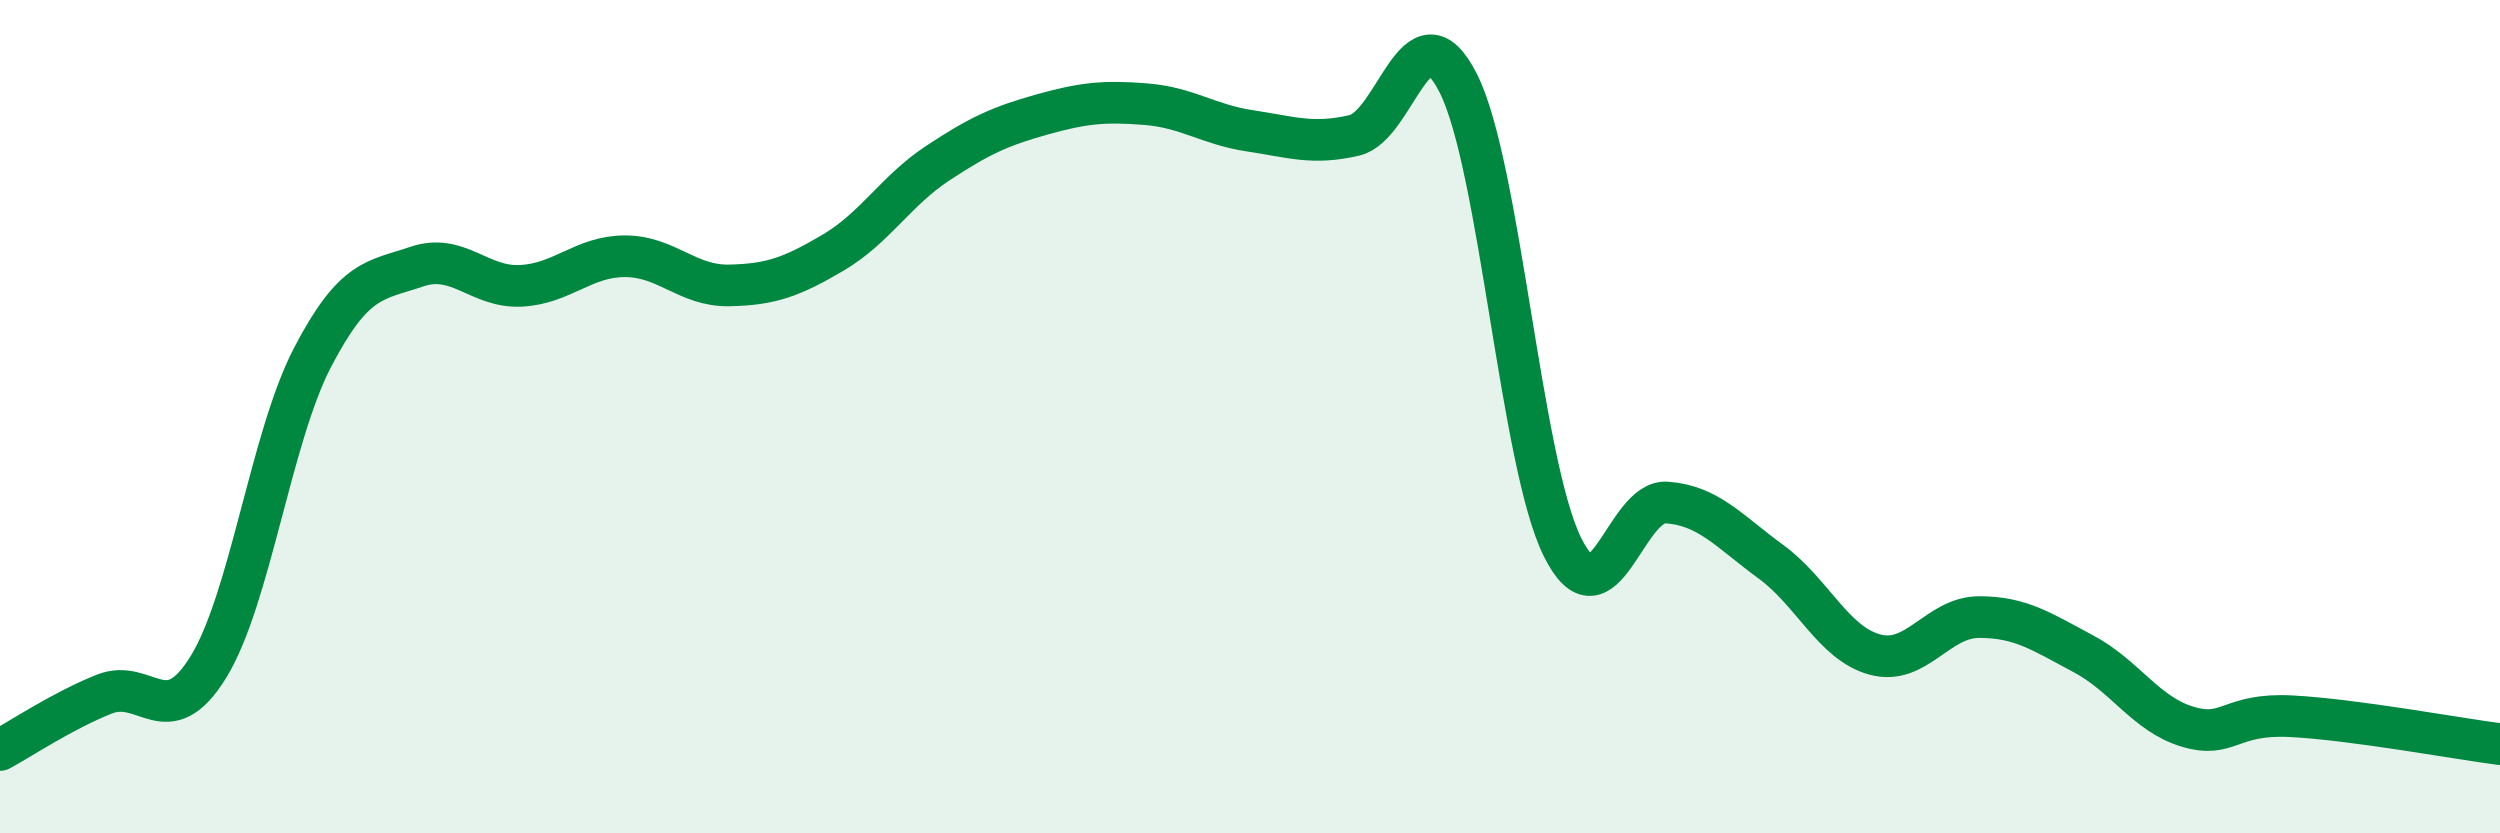 
    <svg width="60" height="20" viewBox="0 0 60 20" xmlns="http://www.w3.org/2000/svg">
      <path
        d="M 0,18 C 0.5,17.73 1.5,17.06 2.5,16.66 C 3.5,16.26 4,17.63 5,16.01 C 6,14.39 6.5,10.5 7.5,8.58 C 8.5,6.66 9,6.74 10,6.4 C 11,6.06 11.5,6.91 12.5,6.86 C 13.5,6.81 14,6.15 15,6.15 C 16,6.15 16.5,6.87 17.5,6.85 C 18.5,6.83 19,6.65 20,6.06 C 21,5.47 21.5,4.58 22.5,3.92 C 23.5,3.26 24,3.03 25,2.75 C 26,2.47 26.5,2.42 27.5,2.5 C 28.5,2.58 29,2.99 30,3.14 C 31,3.29 31.5,3.48 32.5,3.25 C 33.5,3.02 34,0.02 35,2 C 36,3.98 36.5,11.12 37.5,13.13 C 38.5,15.14 39,11.99 40,12.06 C 41,12.13 41.5,12.75 42.5,13.48 C 43.5,14.21 44,15.44 45,15.71 C 46,15.98 46.5,14.81 47.5,14.81 C 48.5,14.81 49,15.16 50,15.69 C 51,16.22 51.5,17.14 52.5,17.44 C 53.5,17.74 53.5,17.11 55,17.19 C 56.5,17.27 59,17.73 60,17.86L60 20L0 20Z"
        fill="#008740"
        opacity="0.1"
        stroke-linecap="round"
        stroke-linejoin="round"
      />
      <path
        d="M 0,18 C 0.5,17.73 1.5,17.06 2.5,16.66 C 3.5,16.26 4,17.63 5,16.01 C 6,14.39 6.5,10.5 7.5,8.58 C 8.5,6.66 9,6.74 10,6.4 C 11,6.06 11.5,6.91 12.5,6.86 C 13.5,6.81 14,6.15 15,6.15 C 16,6.15 16.5,6.87 17.5,6.85 C 18.5,6.83 19,6.65 20,6.06 C 21,5.47 21.5,4.58 22.5,3.92 C 23.5,3.26 24,3.03 25,2.75 C 26,2.47 26.5,2.42 27.5,2.5 C 28.5,2.58 29,2.99 30,3.14 C 31,3.29 31.5,3.48 32.5,3.25 C 33.5,3.02 34,0.02 35,2 C 36,3.98 36.5,11.12 37.5,13.13 C 38.5,15.14 39,11.99 40,12.06 C 41,12.13 41.5,12.75 42.5,13.48 C 43.5,14.21 44,15.44 45,15.71 C 46,15.98 46.5,14.81 47.5,14.81 C 48.5,14.81 49,15.16 50,15.69 C 51,16.22 51.5,17.14 52.5,17.44 C 53.5,17.74 53.5,17.11 55,17.19 C 56.5,17.27 59,17.73 60,17.86"
        stroke="#008740"
        stroke-width="1"
        fill="none"
        stroke-linecap="round"
        stroke-linejoin="round"
      />
    </svg>
  